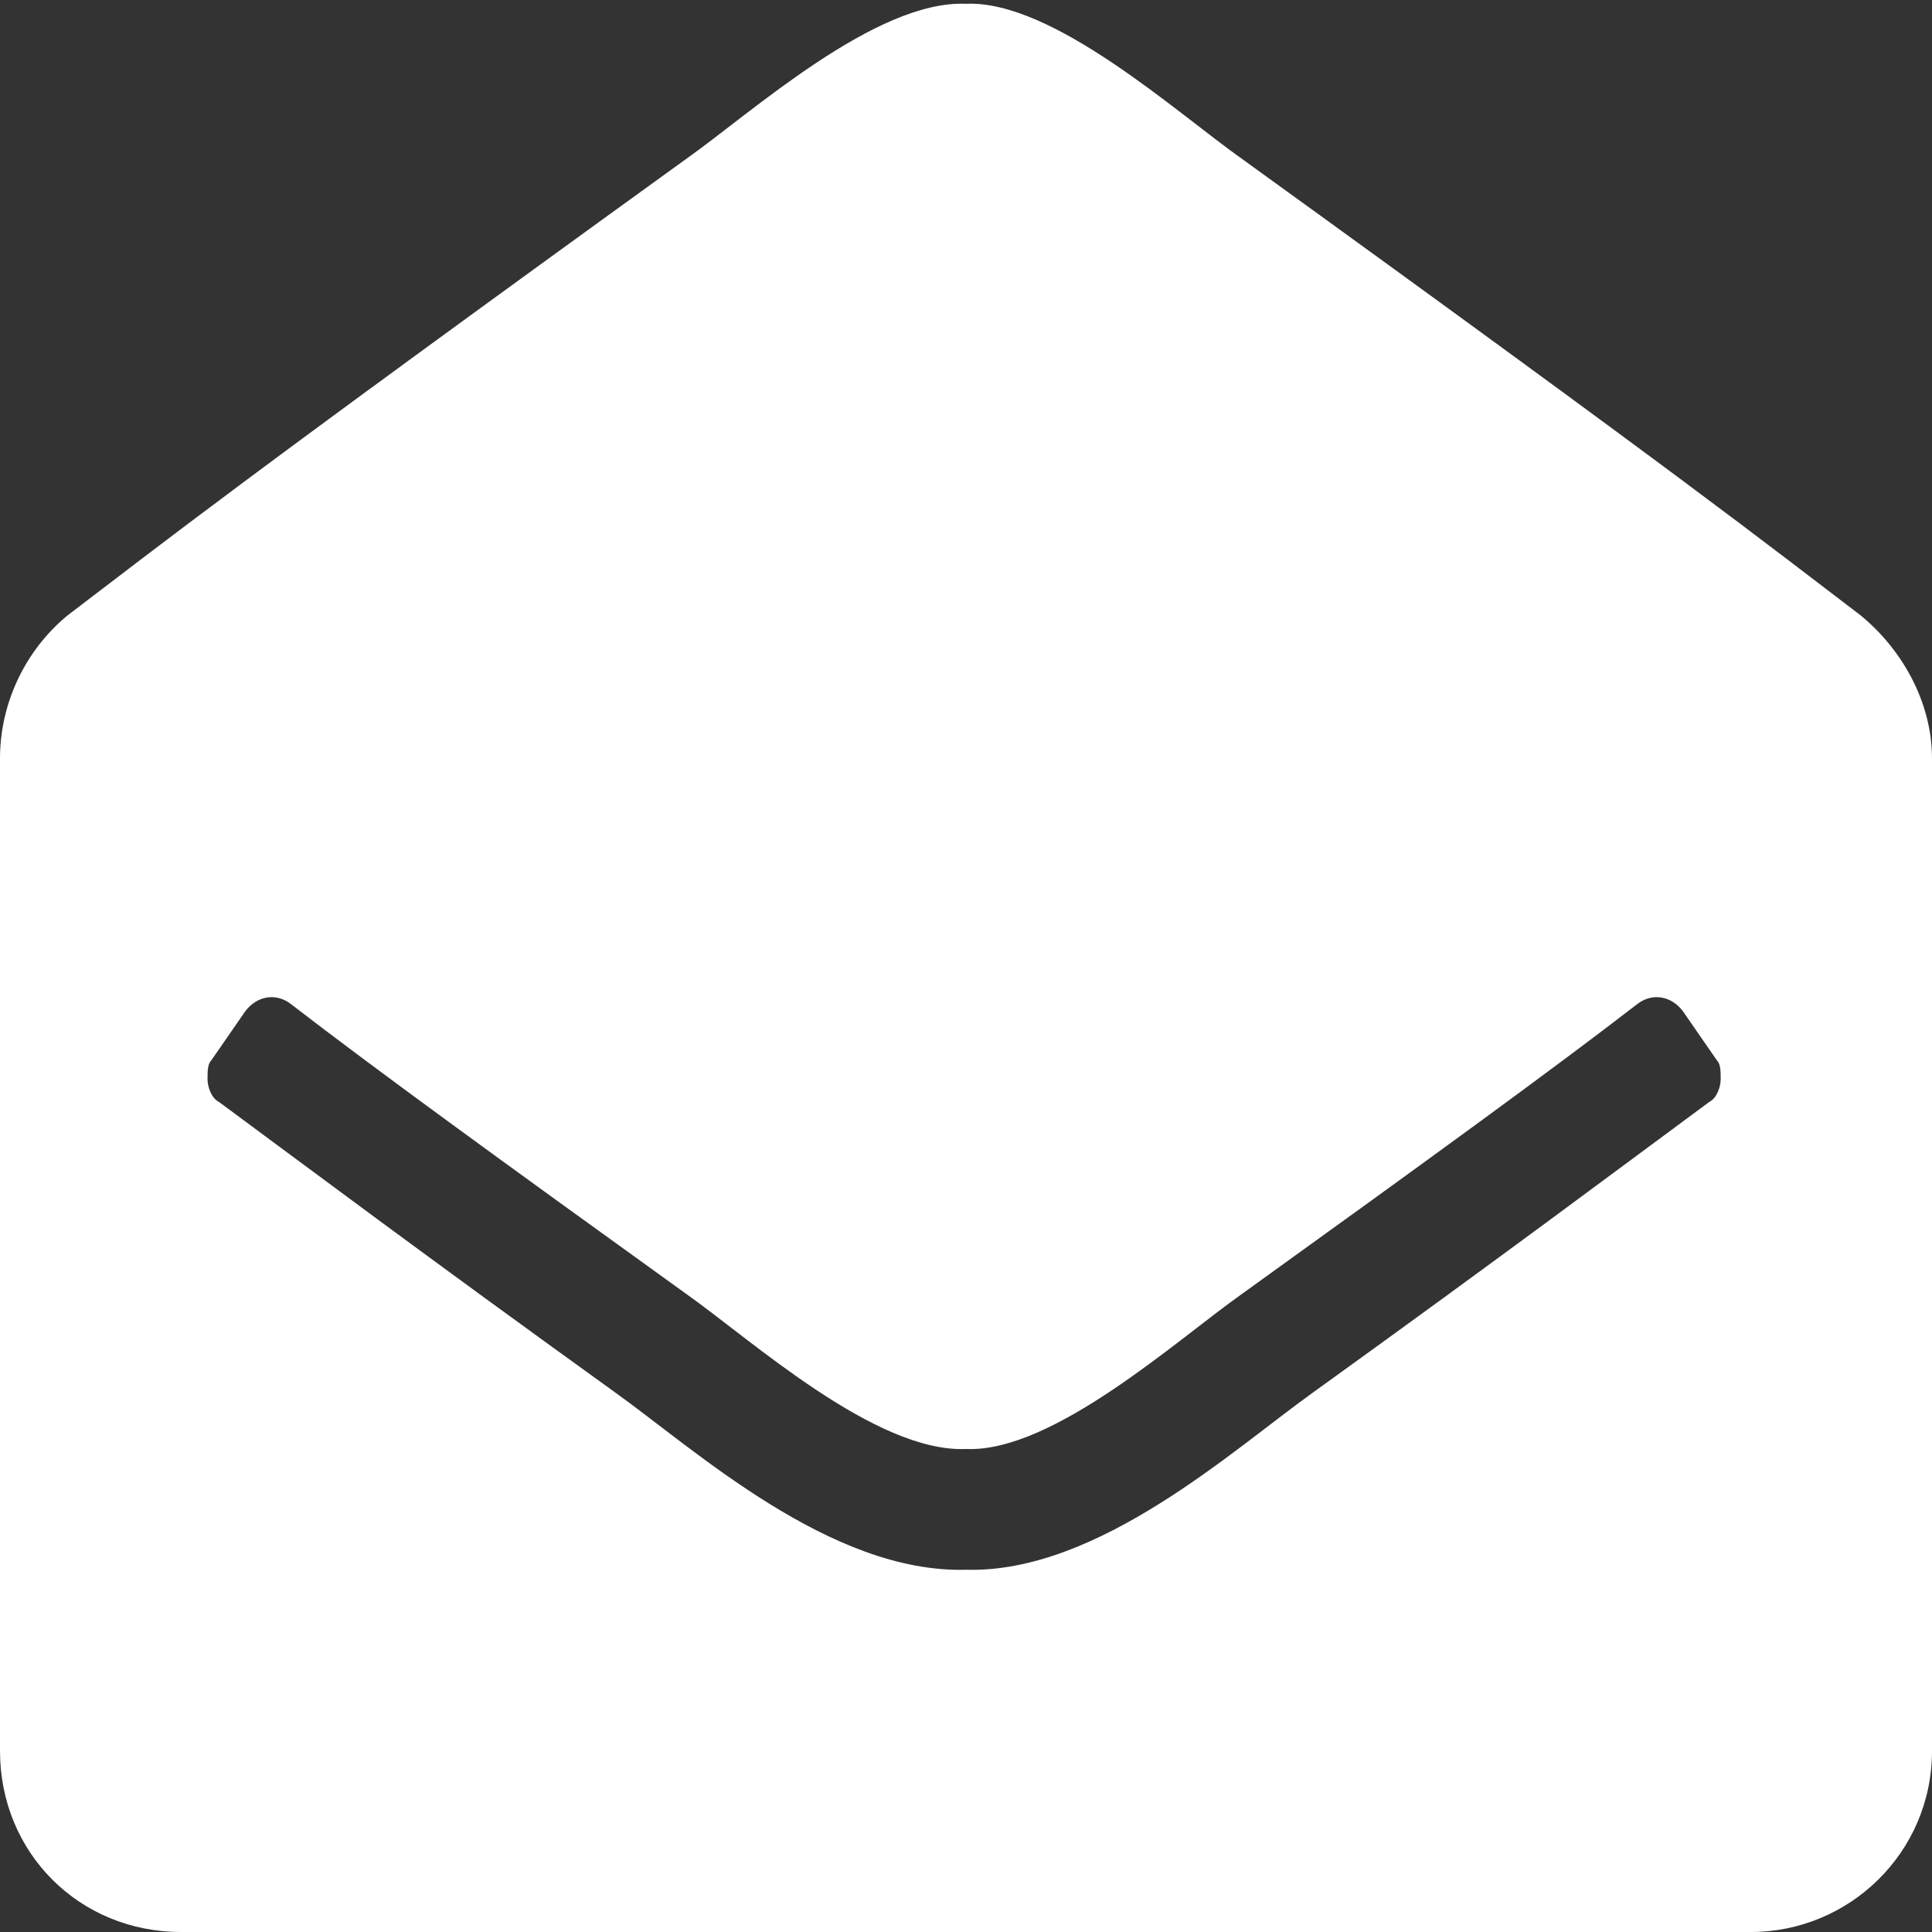 <svg width="24" height="24" viewBox="0 0 24 24" fill="none" xmlns="http://www.w3.org/2000/svg">
    <rect x="0" y="0" width="24" height="24" fill="#333333" stroke="none"/>
    <path
        d="M24 21.75V9.422C24 8.719 23.625 8.062 23.109 7.641C21.938 6.75 21 6 15.422 1.969C14.625 1.406 13.078 0 12 0.047C10.875 0 9.328 1.406 8.531 1.969C2.953 6 2.016 6.75 0.844 7.641C0.328 8.062 0 8.719 0 9.422V21.75C0 23.016 0.984 24 2.25 24H21.75C22.969 24 24 23.016 24 21.75ZM20.906 12.562L21.328 13.172C21.375 13.219 21.375 13.312 21.375 13.406C21.375 13.5 21.328 13.641 21.234 13.688C20.156 14.484 18.656 15.609 16.312 17.297C15.328 18 13.641 19.547 12 19.5C10.312 19.547 8.625 18 7.641 17.297C5.297 15.609 3.797 14.484 2.719 13.688C2.625 13.641 2.578 13.5 2.578 13.406C2.578 13.312 2.578 13.219 2.625 13.172L3.047 12.562C3.188 12.375 3.422 12.328 3.609 12.469C4.641 13.266 6.188 14.391 8.531 16.078C9.328 16.641 10.875 18.047 12 18C13.078 18.047 14.625 16.641 15.422 16.078C17.766 14.391 19.312 13.266 20.344 12.469C20.531 12.328 20.766 12.375 20.906 12.562Z"
        fill="white" />
</svg>